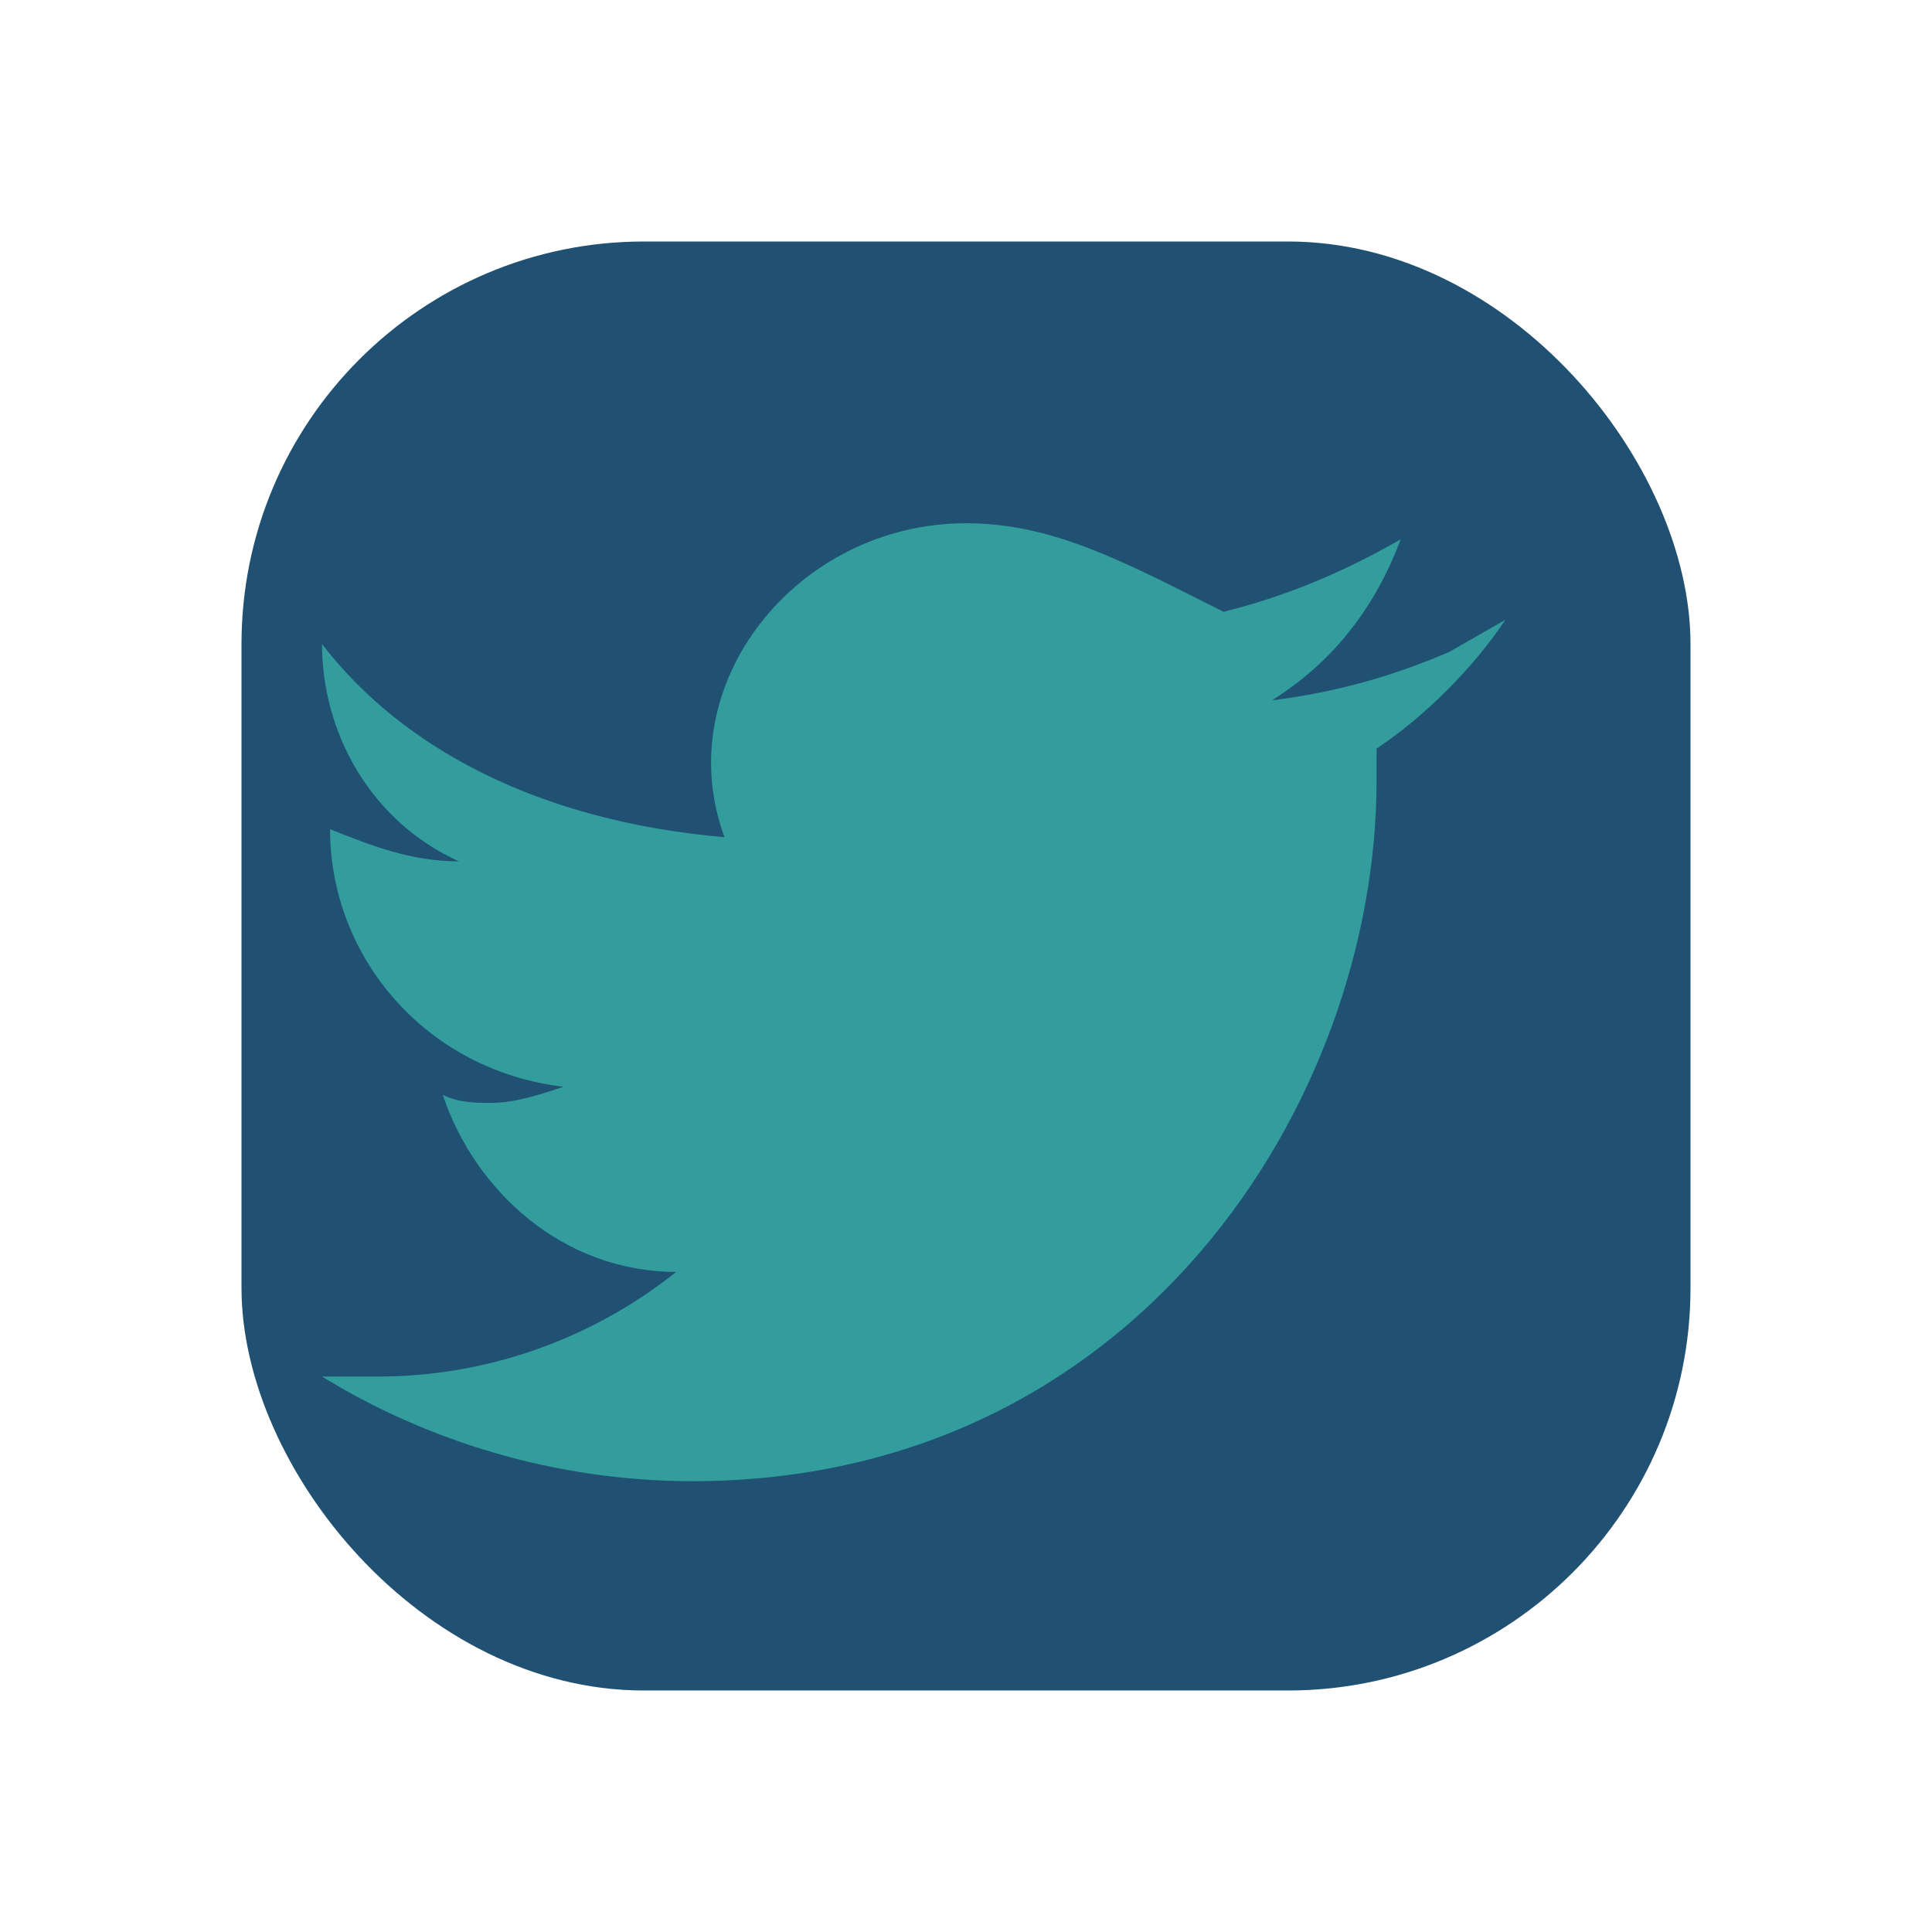 <?xml version="1.0" encoding="UTF-8"?>
<svg xmlns="http://www.w3.org/2000/svg" viewBox="0 0 24 24" width="24" height="24"><rect x="3" y="3" width="18" height="18" rx="5" fill="#205072"/><path d="M18 8.1c-.7.3-1.4.5-2.2.6.8-.5 1.3-1.2 1.6-2-.7.4-1.4.7-2.2.9C14 7 13.1 6.5 12 6.5c-2.1 0-3.7 2-3 3.9C6.7 10.2 5 9.3 4 8c0 1.1.6 2.2 1.7 2.7-.6 0-1.1-.2-1.6-.4 0 1.6 1.2 3 2.9 3.2-.3.1-.6.2-.9.2-.2 0-.4 0-.6-.1.4 1.2 1.5 2.2 2.9 2.2-1 .8-2.3 1.3-3.7 1.3h-.7c1.3.8 2.9 1.3 4.6 1.3 5.5 0 8.5-4.7 8.5-8.7 0-.1 0-.3 0-.4.6-.4 1.2-1 1.6-1.6z" fill="#329D9C"/></svg>